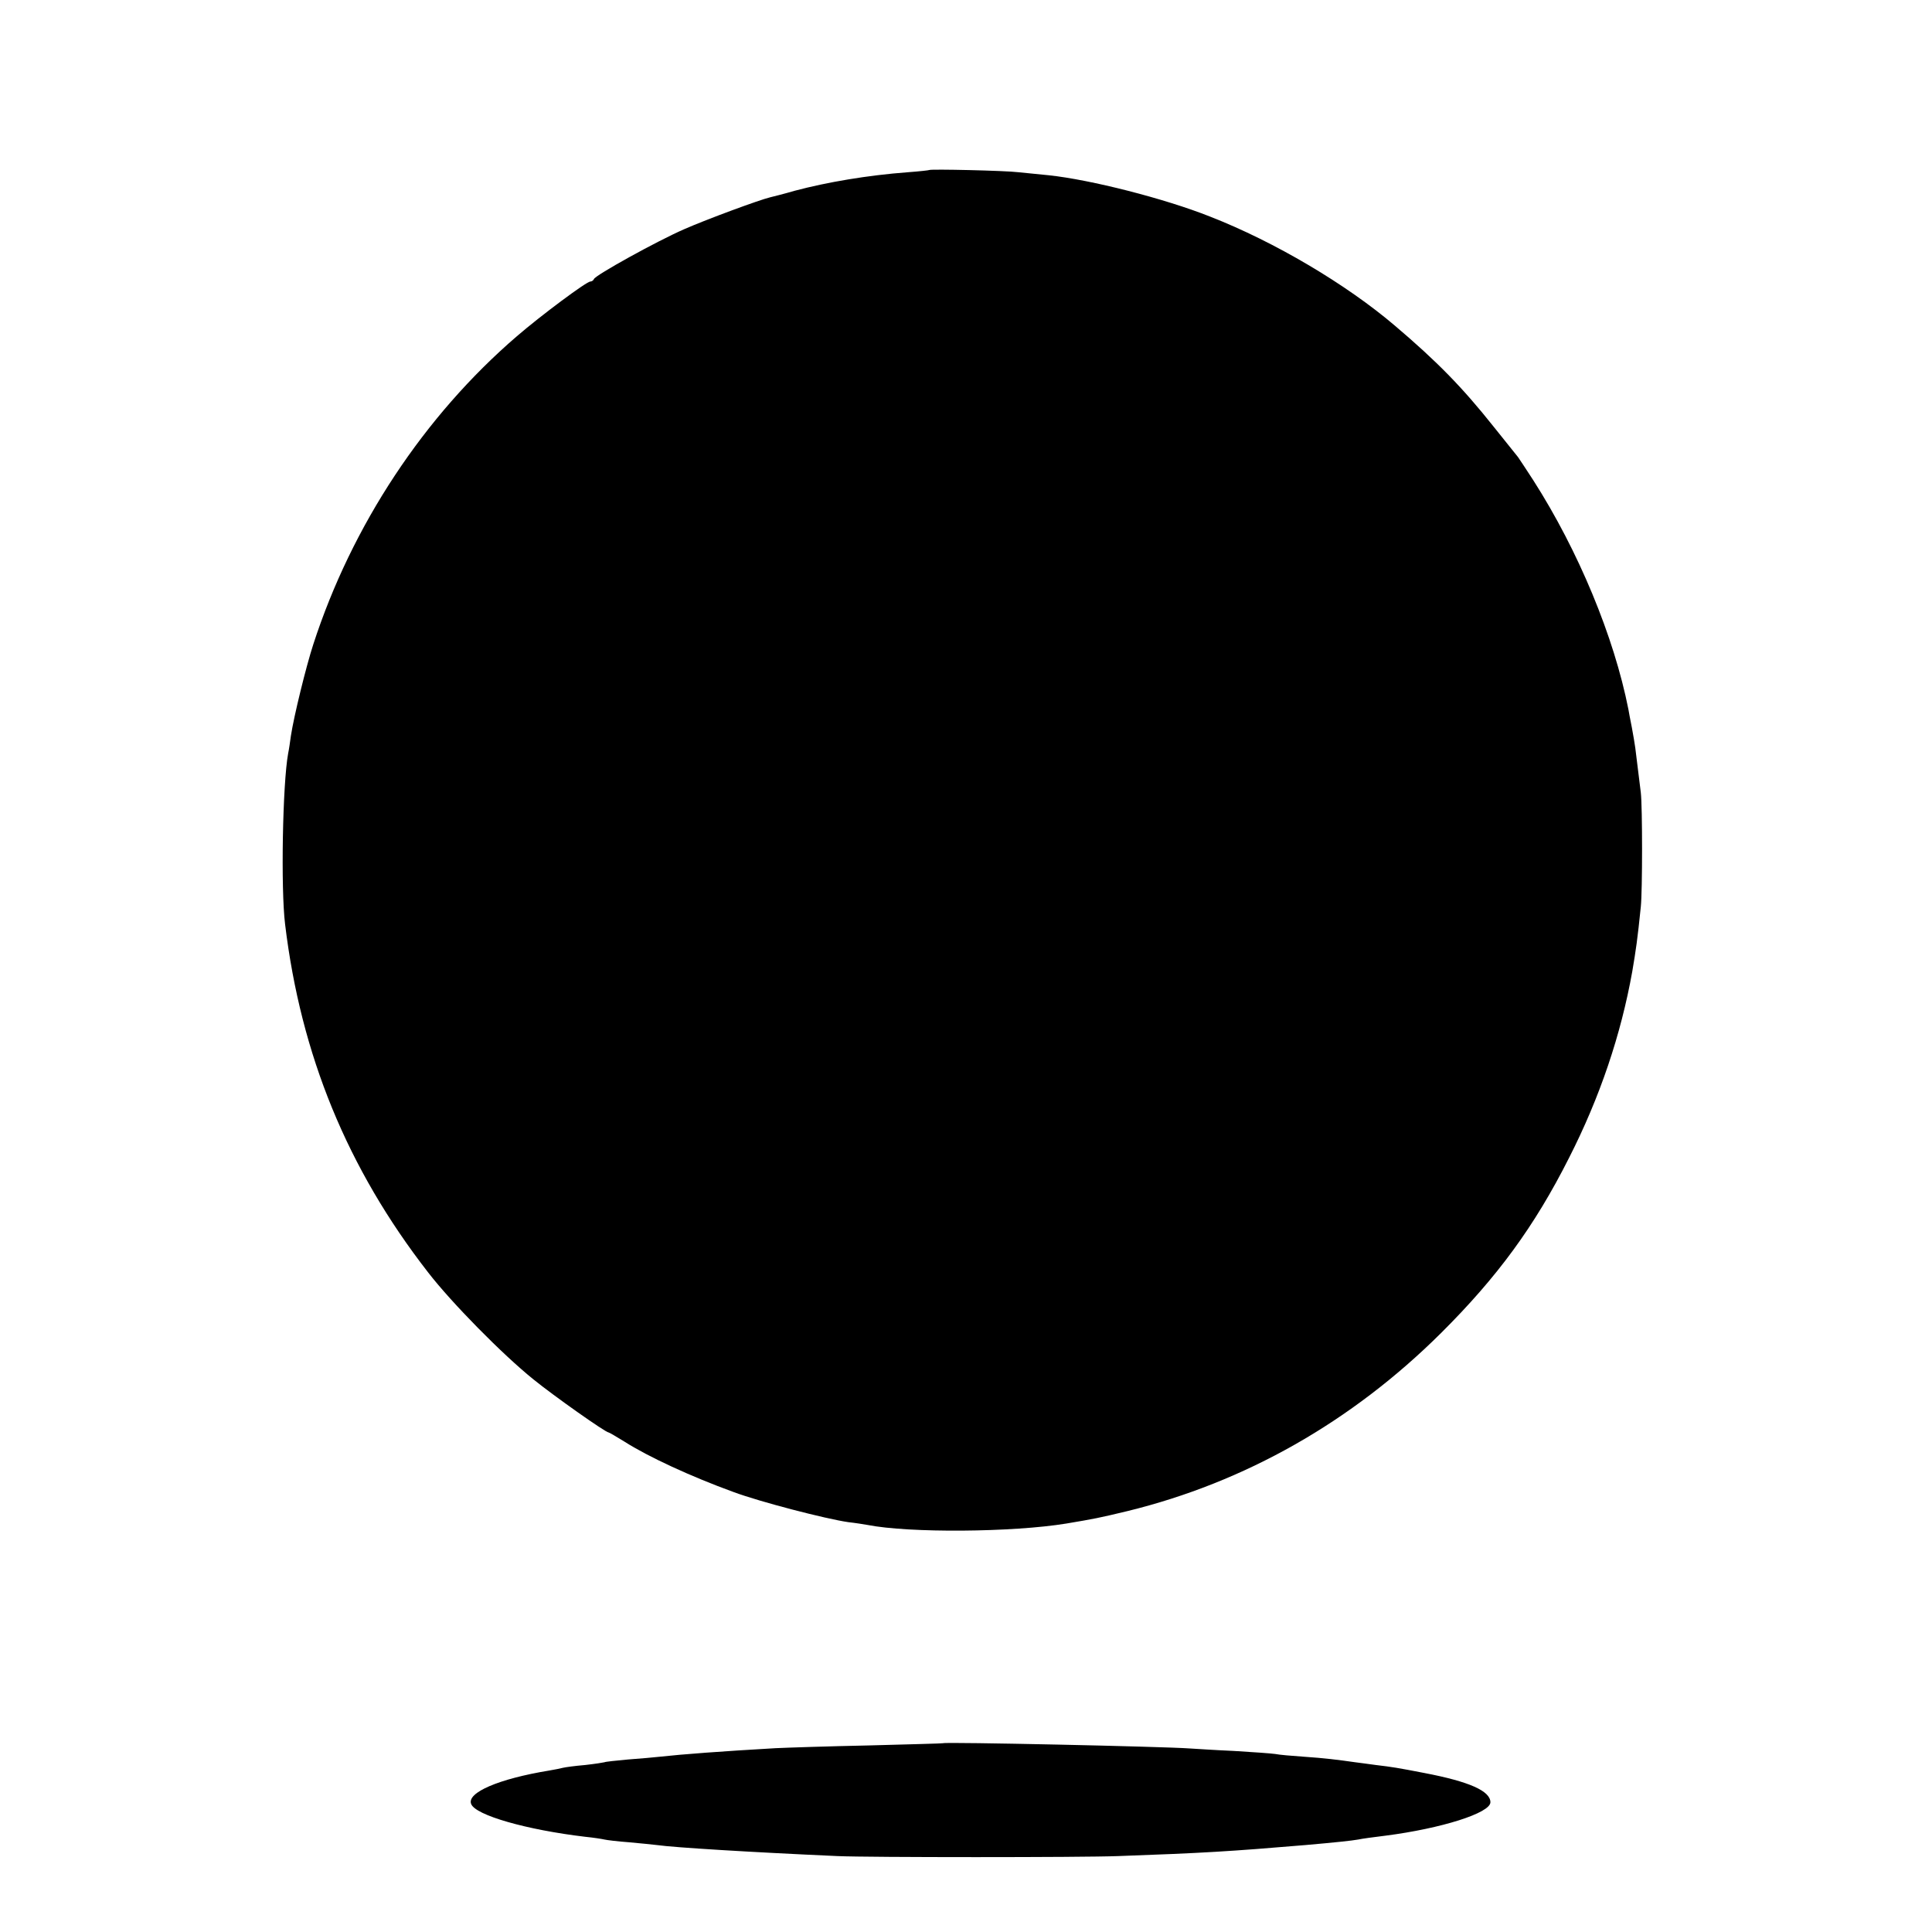 <?xml version="1.0" standalone="no"?>
<!DOCTYPE svg PUBLIC "-//W3C//DTD SVG 20010904//EN"
 "http://www.w3.org/TR/2001/REC-SVG-20010904/DTD/svg10.dtd">
<svg version="1.0" xmlns="http://www.w3.org/2000/svg"
 width="700pt" height="700pt" viewBox="0 0 700 700"
 preserveAspectRatio="xMidYMid meet">
<g transform="translate(0,700) scale(0.1,-0.1)"
fill="#000000" stroke="none">
<path d="M3367 6384 c-1 -1 -36 -5 -77 -8 -147 -11 -293 -36 -410 -67 -41 -12
-82 -22 -90 -24 -38 -9 -228 -79 -310 -115 -99 -43 -323 -167 -328 -181 -2 -5
-8 -9 -13 -9 -14 0 -179 -123 -266 -198 -336 -289 -598 -685 -738 -1117 -26
-80 -70 -259 -81 -331 -3 -22 -7 -50 -10 -64 -20 -109 -27 -490 -11 -619 57
-473 225 -884 518 -1261 85 -110 269 -297 382 -388 74 -60 261 -192 272 -192
2 0 28 -15 57 -33 86 -55 242 -127 396 -183 97 -36 333 -97 415 -109 27 -3 58
-8 69 -10 152 -30 527 -27 722 5 101 17 117 20 221 45 425 104 812 323 1136
645 204 203 339 387 464 635 112 220 188 446 229 675 13 77 19 116 31 235 6
57 6 362 0 413 -5 39 -9 71 -20 162 -3 19 -7 46 -10 60 -2 14 -10 50 -15 80
-52 263 -181 574 -344 829 -26 40 -51 78 -56 85 -5 6 -45 56 -89 111 -113 142
-204 235 -357 365 -176 150 -436 304 -669 395 -166 66 -434 134 -585 150 -30
3 -80 8 -110 11 -48 6 -319 12 -323 8z"/>
<path d="M3417 684 c-1 -1 -121 -4 -267 -8 -146 -3 -299 -8 -340 -10 -192 -11
-339 -22 -420 -31 -19 -2 -71 -7 -115 -10 -43 -4 -82 -8 -85 -10 -3 -1 -34 -6
-70 -10 -36 -3 -72 -8 -80 -10 -8 -2 -31 -7 -50 -10 -183 -30 -299 -80 -283
-121 15 -41 202 -94 413 -119 30 -3 62 -8 70 -10 8 -2 49 -7 90 -10 41 -4 86
-8 100 -10 63 -9 342 -26 655 -40 112 -5 886 -5 1015 0 309 11 407 17 680 40
103 9 170 16 191 20 13 3 58 9 99 14 202 26 380 82 380 121 0 41 -77 75 -239
106 -98 19 -117 22 -176 29 -27 4 -61 8 -75 10 -63 9 -111 15 -185 20 -44 3
-91 7 -105 10 -14 2 -81 7 -150 11 -69 3 -141 8 -160 9 -95 7 -887 24 -893 19z"/>
</g>
</svg>
